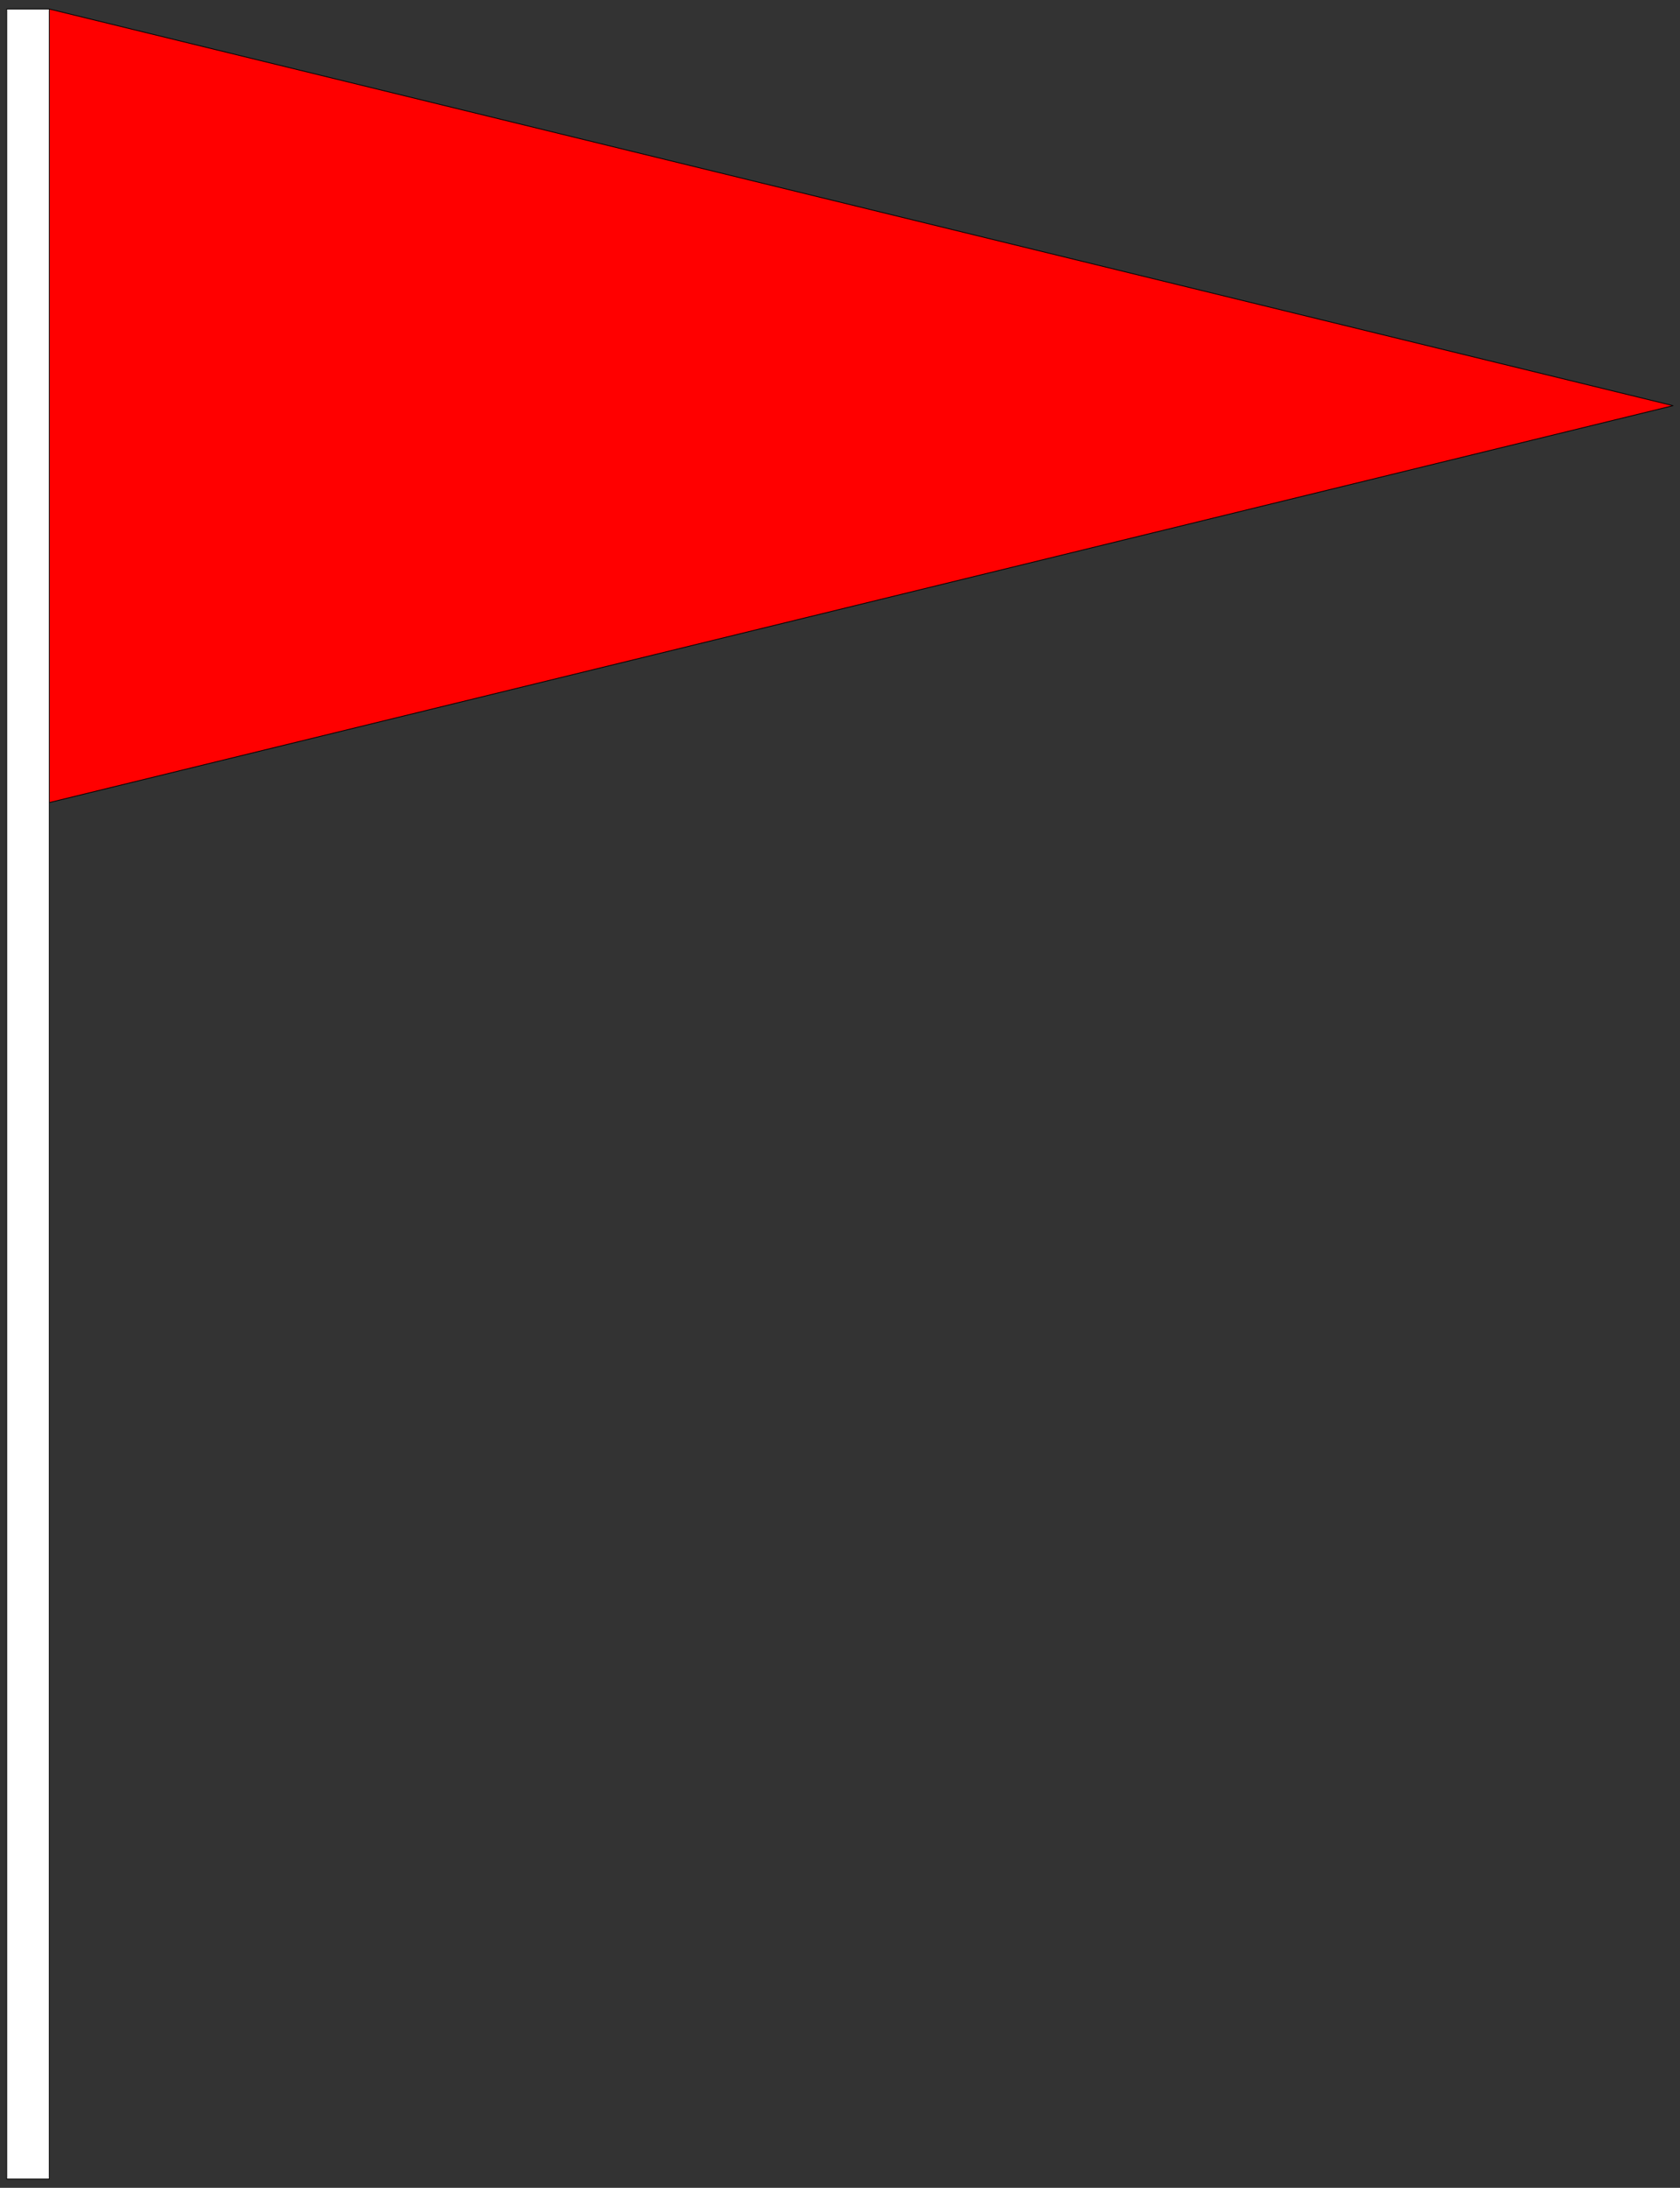 <svg xmlns="http://www.w3.org/2000/svg" width="1033.44" height="1345.44" fill-rule="evenodd" stroke-linecap="round" preserveAspectRatio="none" viewBox="0 0 6512 8478"><rect x="0" y="0" width="6512" height="8478" fill="#333333" stroke="none"/><style>.pen2{stroke:#000;stroke-width:3;stroke-linejoin:round}</style><path d="M0 0h6512v8478H0z" style="fill:none;stroke:none"/><path d="m191 35 6294 1537L191 3110V35z" class="pen2" style="fill:red"/><path d="M26 8444h165V35H26v8409z" class="pen2" style="fill:#fff"/></svg>
